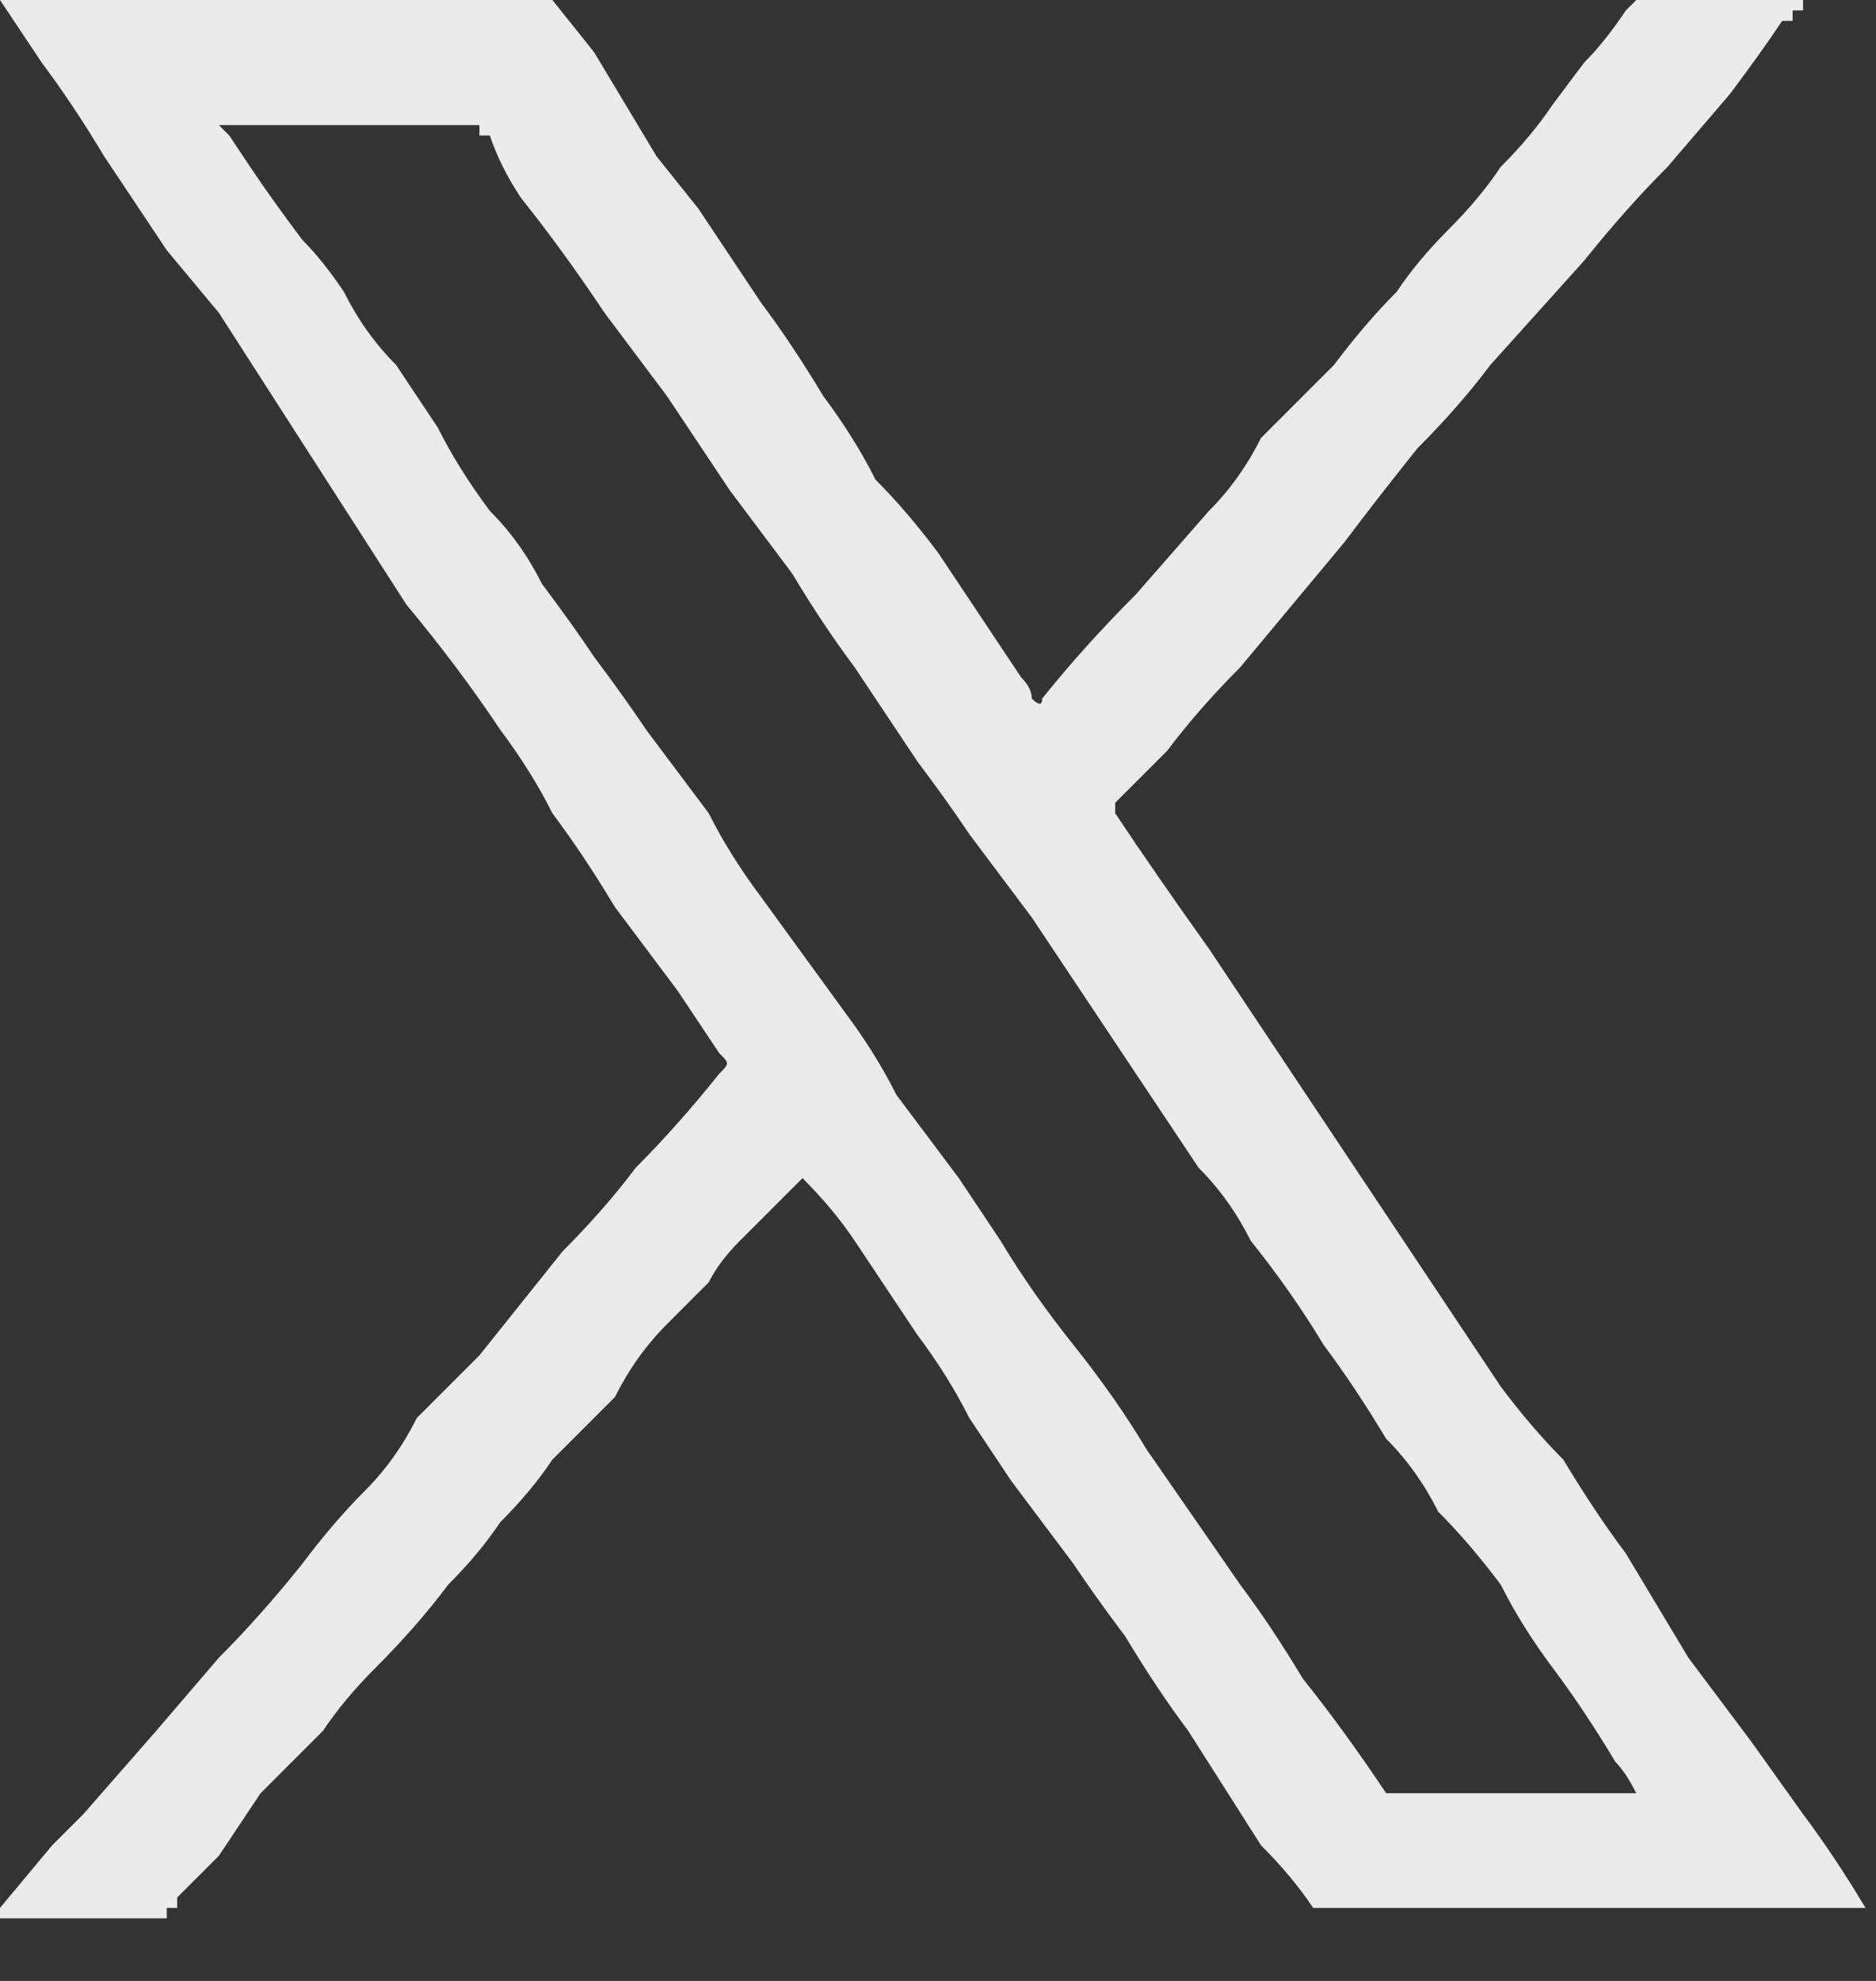 <svg version="1.2" xmlns="http://www.w3.org/2000/svg" viewBox="0 0 18 19" width="18" height="19">
	<rect x="0" y="0" width="18" height="19" fill="#333333" stroke="none"/>
	<title>x-twitter-svg</title>
	<style>
		.s0 { opacity: .9;fill: #ffffff } 
	</style>
	<path id="x-twitter" fill-rule="evenodd" class="s0" d="m1.6 18.4h-1.6c0 0 0 0 0-0.1l0.5-0.6 0.3-0.3 0.7-0.8 0.6-0.7q0.4-0.4 0.8-0.9 0.3-0.4 0.6-0.7 0.3-0.3 0.5-0.7l0.6-0.6 0.8-1q0.4-0.4 0.7-0.8 0.4-0.4 0.8-0.9c0.1-0.1 0.1-0.1 0-0.2q-0.2-0.3-0.4-0.6-0.3-0.4-0.6-0.8-0.3-0.5-0.6-0.9-0.2-0.4-0.5-0.8-0.4-0.6-0.9-1.2l-0.9-1.4-0.9-1.4-0.5-0.6-0.6-0.9q-0.3-0.5-0.6-0.9-0.2-0.3-0.4-0.6c0 0 0 0 0 0h5.3l0.4 0.5 0.6 1 0.4 0.5 0.6 0.9q0.3 0.4 0.6 0.9 0.3 0.4 0.5 0.8 0.3 0.3 0.6 0.7 0.2 0.3 0.4 0.6 0.2 0.3 0.4 0.6 0.1 0.1 0.1 0.2 0.1 0.1 0.1 0 0.4-0.5 0.9-1l0.7-0.8q0.3-0.3 0.5-0.7 0.4-0.4 0.7-0.7 0.3-0.4 0.6-0.7 0.2-0.3 0.5-0.6 0.3-0.3 0.5-0.6 0.3-0.3 0.5-0.6l0.3-0.4q0.2-0.2 0.4-0.5l0.1-0.1q0.1 0 0.1 0 0 0 0 0 0 0 0 0 0 0 0 0h1.5c0 0 0 0 0 0q0 0 0 0.1 0 0-0.1 0 0 0 0 0.1 0 0-0.1 0-0.2 0.3-0.5 0.7l-0.6 0.7q-0.4 0.4-0.8 0.9l-0.9 1q-0.3 0.4-0.7 0.8-0.4 0.5-0.7 0.9l-1 1.2q-0.4 0.4-0.7 0.8-0.3 0.3-0.5 0.5 0 0.1 0 0.1 0.4 0.6 0.9 1.3l0.8 1.2 1 1.5 0.6 0.9q0.2 0.3 0.4 0.6 0.3 0.4 0.6 0.7 0.3 0.5 0.6 0.9 0.3 0.5 0.6 1l0.6 0.8 0.5 0.7q0.3 0.4 0.6 0.9 0 0 0 0 0 0 0 0 0 0 0 0 0 0 0 0 0 0 0 0 0 0 0 0 0 0 0 0 0 0 0 0h-5.3q0 0 0 0 0 0 0 0 0 0 0 0 0 0 0 0-0.2-0.3-0.5-0.6l-0.7-1.1q-0.3-0.4-0.6-0.9-0.3-0.4-0.5-0.7-0.3-0.4-0.6-0.8-0.2-0.3-0.4-0.6-0.2-0.4-0.5-0.8l-0.6-0.9q-0.2-0.3-0.5-0.6 0-0.1 0 0-0.3 0.3-0.6 0.6-0.2 0.2-0.3 0.4-0.2 0.2-0.4 0.4-0.3 0.3-0.5 0.7l-0.6 0.6q-0.2 0.3-0.5 0.6-0.2 0.3-0.5 0.6-0.3 0.4-0.7 0.8-0.3 0.3-0.5 0.6-0.3 0.3-0.6 0.6-0.2 0.3-0.4 0.6-0.2 0.2-0.4 0.4 0 0 0 0 0 0 0 0.1-0.1 0-0.1 0 0 0 0 0.1zm1.8-17.2h-1.2q0 0-0.1 0 0 0 0.1 0.1l0.2 0.3q0.2 0.3 0.5 0.7 0.2 0.2 0.4 0.5 0.2 0.4 0.5 0.7 0.2 0.3 0.4 0.6 0.2 0.4 0.5 0.8 0.3 0.3 0.5 0.7 0.3 0.4 0.5 0.7 0.3 0.4 0.5 0.7 0.3 0.4 0.6 0.8 0.2 0.4 0.5 0.8l0.8 1.1q0.3 0.4 0.5 0.8l0.6 0.8q0.2 0.3 0.4 0.6 0.3 0.5 0.7 1 0.4 0.5 0.7 1l0.9 1.3q0.3 0.4 0.6 0.9 0.4 0.5 0.8 1.1 0 0 0 0 0 0 0 0 0.1 0 0.1 0 0 0 0 0h2.3q0 0 0.1 0 0 0-0.1 0-0.1-0.2-0.2-0.3-0.3-0.5-0.6-0.9-0.3-0.4-0.5-0.8-0.3-0.4-0.6-0.7-0.2-0.4-0.5-0.7-0.3-0.5-0.6-0.9-0.3-0.5-0.7-1-0.2-0.4-0.5-0.7-0.2-0.3-0.4-0.6l-0.6-0.9-0.6-0.9-0.6-0.8q-0.2-0.3-0.5-0.7l-0.6-0.9q-0.3-0.4-0.6-0.9l-0.6-0.8-0.6-0.9-0.6-0.8q-0.4-0.6-0.8-1.1-0.2-0.3-0.3-0.6-0.1 0-0.1 0 0 0 0-0.1-0.1 0-0.1 0 0 0-0.1 0-0.5 0-1 0z"/>
</svg>